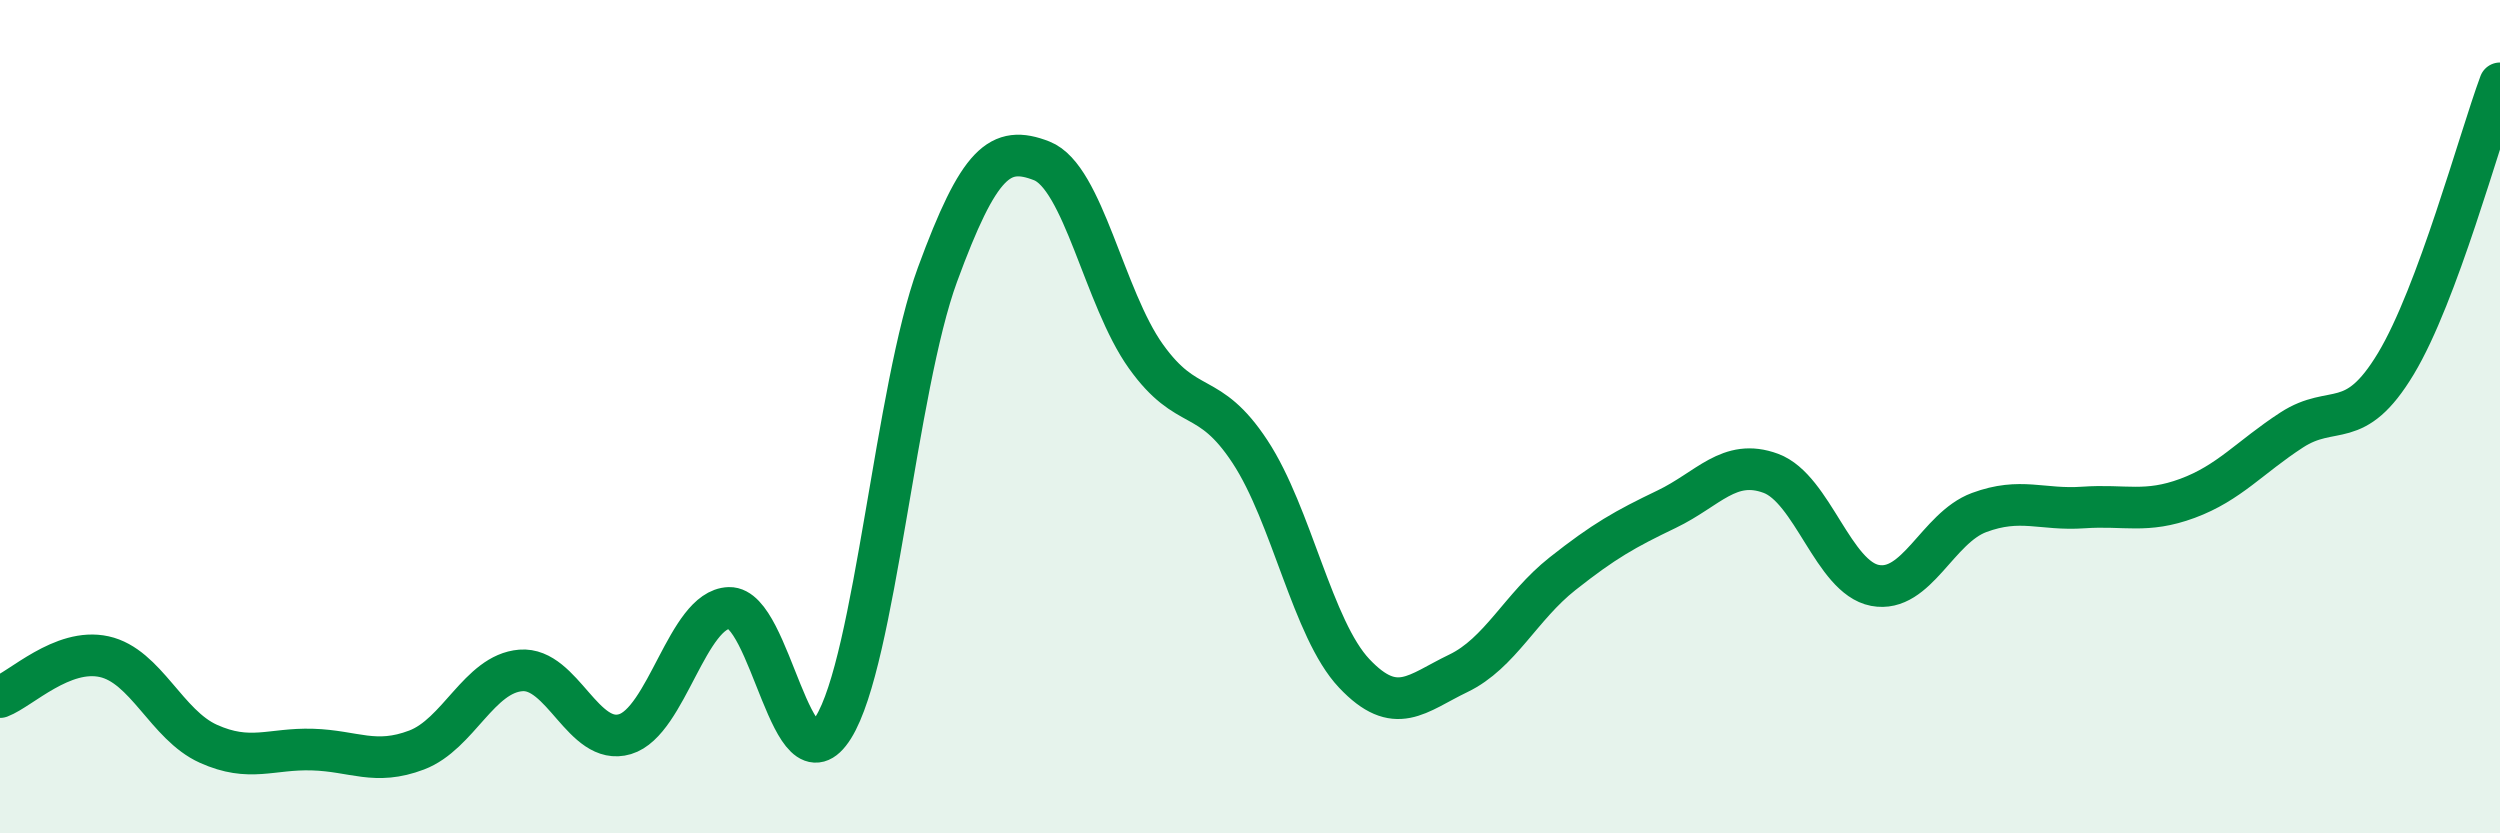 
    <svg width="60" height="20" viewBox="0 0 60 20" xmlns="http://www.w3.org/2000/svg">
      <path
        d="M 0,16.73 C 0.5,16.54 1.5,15.54 2.5,15.76 C 3.5,15.98 4,17.4 5,17.85 C 6,18.3 6.5,17.96 7.5,17.99 C 8.5,18.02 9,18.38 10,18 C 11,17.62 11.5,16.17 12.5,16.09 C 13.5,16.01 14,17.92 15,17.62 C 16,17.32 16.5,14.62 17.5,14.59 C 18.5,14.56 19,19.06 20,17.46 C 21,15.86 21.5,9.31 22.5,6.59 C 23.5,3.87 24,3.47 25,3.86 C 26,4.25 26.5,7.15 27.5,8.55 C 28.5,9.95 29,9.32 30,10.84 C 31,12.36 31.5,15.1 32.5,16.16 C 33.5,17.22 34,16.64 35,16.16 C 36,15.68 36.5,14.56 37.5,13.77 C 38.5,12.98 39,12.7 40,12.22 C 41,11.74 41.5,10.99 42.5,11.36 C 43.5,11.73 44,13.86 45,14.05 C 46,14.24 46.5,12.67 47.5,12.3 C 48.5,11.93 49,12.25 50,12.18 C 51,12.11 51.5,12.33 52.5,11.96 C 53.5,11.59 54,10.97 55,10.32 C 56,9.67 56.5,10.39 57.5,8.73 C 58.5,7.07 59.5,3.35 60,2L60 20L0 20Z"
        fill="#008740"
        opacity="0.1"
        stroke-linecap="round"
        stroke-linejoin="round"
      />
      <path
        d="M 0,16.73 C 0.5,16.54 1.5,15.54 2.5,15.76 C 3.5,15.98 4,17.4 5,17.85 C 6,18.3 6.5,17.96 7.5,17.99 C 8.5,18.02 9,18.38 10,18 C 11,17.62 11.5,16.17 12.5,16.09 C 13.5,16.01 14,17.92 15,17.62 C 16,17.32 16.5,14.62 17.5,14.59 C 18.5,14.56 19,19.06 20,17.46 C 21,15.86 21.5,9.31 22.5,6.59 C 23.5,3.87 24,3.47 25,3.86 C 26,4.25 26.5,7.15 27.5,8.55 C 28.5,9.95 29,9.32 30,10.84 C 31,12.36 31.5,15.1 32.5,16.16 C 33.5,17.22 34,16.64 35,16.16 C 36,15.68 36.5,14.56 37.5,13.77 C 38.5,12.98 39,12.7 40,12.22 C 41,11.74 41.5,10.99 42.5,11.36 C 43.5,11.73 44,13.86 45,14.05 C 46,14.24 46.5,12.67 47.5,12.3 C 48.5,11.93 49,12.25 50,12.18 C 51,12.11 51.5,12.33 52.5,11.96 C 53.5,11.59 54,10.97 55,10.32 C 56,9.67 56.5,10.39 57.5,8.73 C 58.5,7.07 59.5,3.35 60,2"
        stroke="#008740"
        stroke-width="1"
        fill="none"
        stroke-linecap="round"
        stroke-linejoin="round"
      />
    </svg>
  